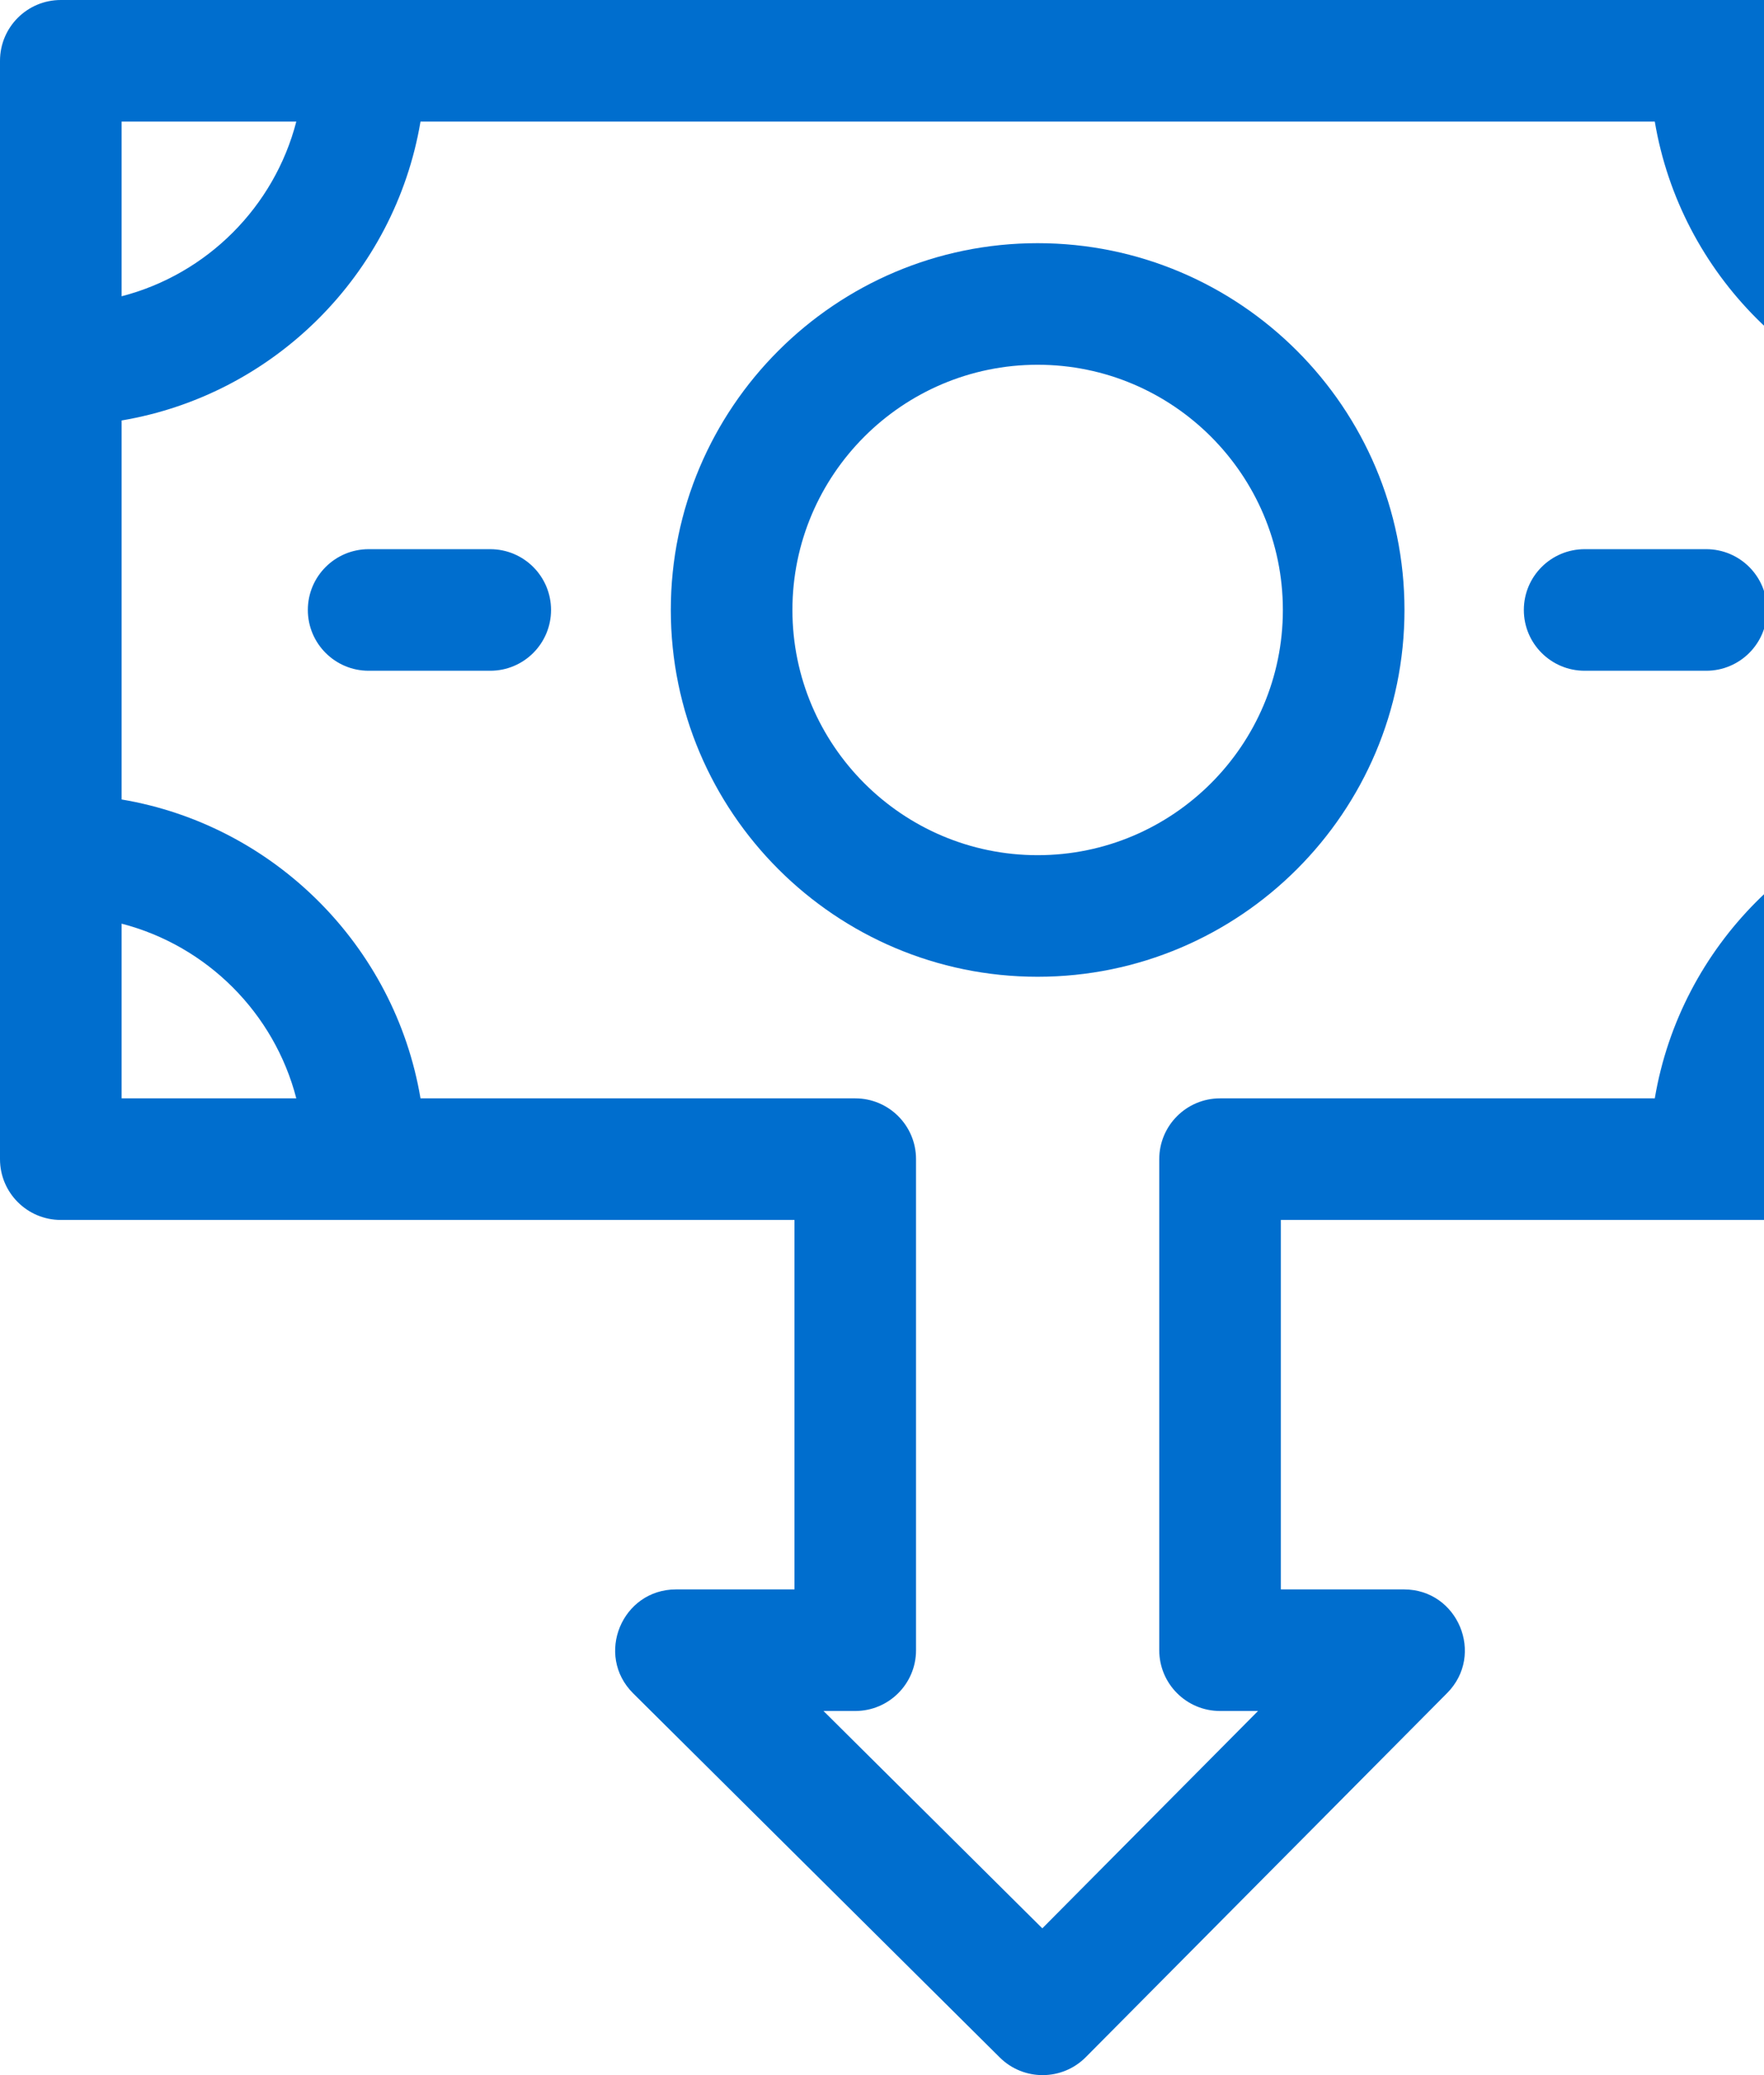 <?xml version="1.0" encoding="UTF-8"?> <svg xmlns="http://www.w3.org/2000/svg" width="68" height="80" viewBox="0 0 68 80" fill="none"> <path d="M40 9.375C32.203 9.375 25.859 15.718 25.859 23.516C25.859 31.313 32.203 37.656 40 37.656C47.797 37.656 54.141 31.313 54.141 23.516C54.141 15.718 47.797 9.375 40 9.375ZM40 32.969C34.788 32.969 30.547 28.728 30.547 23.516C30.547 18.303 34.788 14.062 40 14.062C45.212 14.062 49.453 18.303 49.453 23.516C49.453 28.728 45.212 32.969 40 32.969Z" fill="#006ECE"></path> <path d="M18.898 21.172H14.211C12.917 21.172 11.867 22.221 11.867 23.516C11.867 24.81 12.917 25.859 14.211 25.859H18.898C20.193 25.859 21.242 24.81 21.242 23.516C21.242 22.221 20.193 21.172 18.898 21.172V21.172Z" fill="#006ECE"></path> <path d="M65.773 25.859C67.068 25.859 68.117 24.81 68.117 23.516C68.117 22.221 67.068 21.172 65.773 21.172H61.086C59.792 21.172 58.742 22.221 58.742 23.516C58.742 24.81 59.792 25.859 61.086 25.859H65.773Z" fill="#006ECE"></path> <path d="M77.656 0H2.344C1.049 0 0 1.049 0 2.344V44.688C0 45.982 1.049 47.031 2.344 47.031H30.625V61.275H26.059C23.976 61.275 22.924 63.807 24.408 65.282L38.54 79.319C39.459 80.232 40.944 80.226 41.856 79.307L55.786 65.27C57.251 63.793 56.201 61.275 54.123 61.275H49.375V47.031H77.656C78.951 47.031 80 45.982 80 44.688V2.344C80 1.049 78.951 0 77.656 0ZM75.312 11.422C72.023 10.572 69.428 7.977 68.578 4.688H75.312V11.422ZM11.422 4.688C10.572 7.977 7.977 10.572 4.688 11.422V4.688H11.422ZM4.688 35.609C7.977 36.459 10.572 39.054 11.422 42.344H4.688V35.609ZM47.031 42.344C45.737 42.344 44.688 43.393 44.688 44.688V63.619C44.688 64.913 45.737 65.962 47.031 65.962H48.495L40.18 74.341L31.745 65.962H32.969C34.263 65.962 35.312 64.913 35.312 63.619V44.688C35.312 43.393 34.263 42.344 32.969 42.344H16.21C15.219 36.464 10.567 31.812 4.688 30.821V16.21C10.567 15.219 15.219 10.567 16.21 4.688H63.79C64.781 10.567 69.433 15.219 75.312 16.21V30.821C69.433 31.812 64.781 36.464 63.79 42.344H47.031ZM68.578 42.344C69.428 39.054 72.023 36.459 75.312 35.609V42.344H68.578Z" fill="#006ECE"></path> </svg> 